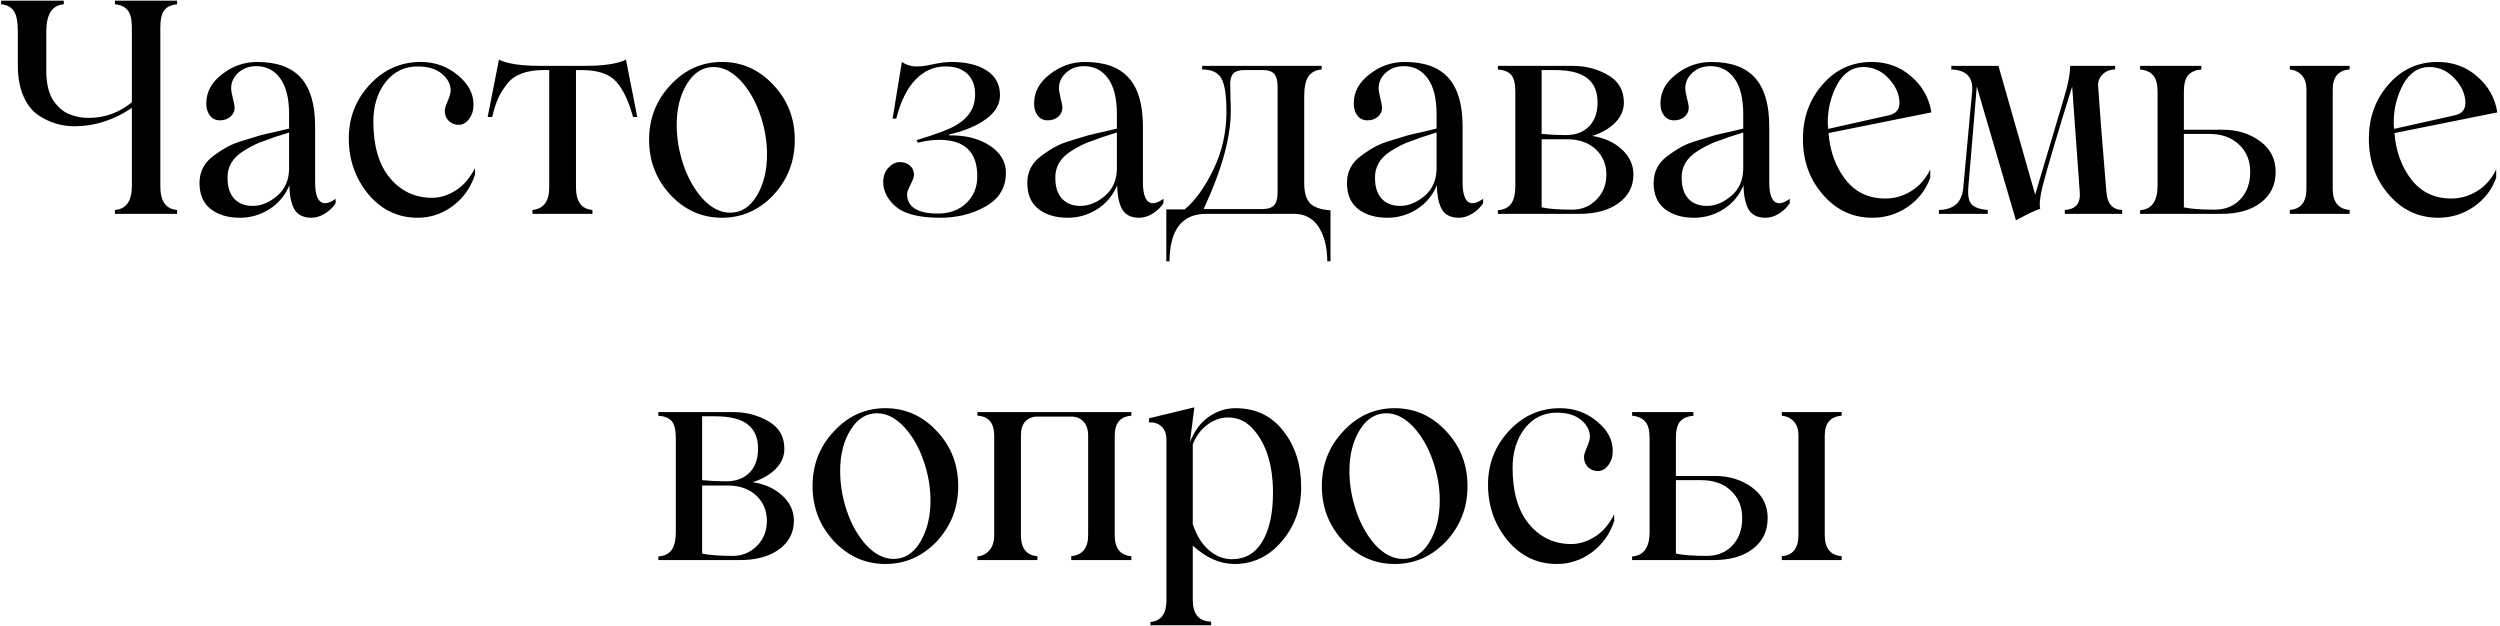 <?xml version="1.0" encoding="UTF-8"?> <svg xmlns="http://www.w3.org/2000/svg" width="491" height="123" viewBox="0 0 491 123" fill="none"><path d="M34.782 0.844C33.647 0.939 32.814 1.317 32.284 1.979C31.754 2.642 31.489 3.796 31.489 5.442V36.607C31.489 39.521 32.587 41.063 34.782 41.234V42H22.577V41.234C24.791 41.063 25.898 39.493 25.898 36.522V21.195C22.322 23.598 18.566 24.8 14.63 24.8C12.037 24.8 9.653 24.062 7.477 22.586C6.266 21.753 5.301 20.504 4.582 18.839C3.863 17.155 3.504 15.187 3.504 12.935V6.18C3.504 4.269 3.239 2.926 2.709 2.15C2.179 1.374 1.346 0.939 0.211 0.844V0.135H12.529V0.844C10.24 1.014 9.095 2.793 9.095 6.18V14.042C9.095 15.253 9.218 16.351 9.464 17.335C9.71 18.319 10.051 19.133 10.486 19.776C10.94 20.419 11.432 20.968 11.962 21.422C12.492 21.876 13.078 22.226 13.722 22.472C14.384 22.718 15.008 22.898 15.595 23.012C16.181 23.106 16.787 23.154 17.411 23.154C20.571 23.154 23.4 22.132 25.898 20.088V5.442C25.898 3.815 25.624 2.67 25.075 2.008C24.526 1.327 23.694 0.939 22.577 0.844V0.135H34.782V0.844ZM47.129 42.766C44.782 42.766 42.871 42.199 41.395 41.063C39.919 39.909 39.181 38.206 39.181 35.954C39.181 33.759 40.071 32 41.849 30.675C42.89 29.899 43.836 29.284 44.688 28.83C45.539 28.357 46.59 27.941 47.838 27.581L51.102 26.588C51.746 26.418 52.805 26.172 54.281 25.85L56.779 25.254V22.472C56.779 19.312 56.193 16.947 55.019 15.376C53.865 13.787 52.304 12.992 50.336 12.992C48.936 12.992 47.763 13.418 46.816 14.27C45.87 15.121 45.397 16.152 45.397 17.363C45.397 17.761 45.511 18.413 45.738 19.322C45.965 20.211 46.079 20.817 46.079 21.138C46.079 21.838 45.804 22.434 45.255 22.926C44.707 23.399 44.016 23.636 43.184 23.636C42.37 23.636 41.717 23.324 41.225 22.699C40.752 22.075 40.515 21.28 40.515 20.315C40.515 18.082 41.537 16.181 43.581 14.61C45.643 12.983 47.952 12.169 50.506 12.169C54.367 12.169 57.224 13.2 59.078 15.263C60.951 17.325 61.888 20.504 61.888 24.8V35.784C61.888 37.733 62.229 39.001 62.91 39.587C63.61 40.155 64.613 39.975 65.918 39.048V39.9C65.408 40.713 64.707 41.395 63.818 41.943C62.948 42.492 62.058 42.766 61.15 42.766C59.617 42.766 58.52 42.236 57.858 41.177C57.214 40.098 56.874 38.509 56.836 36.408C55.965 38.433 54.641 40.004 52.862 41.12C51.084 42.218 49.172 42.766 47.129 42.766ZM49.627 40.439C51.292 40.439 52.9 39.777 54.452 38.452C56.003 37.127 56.779 35.311 56.779 33.002V26.02L54.821 26.645C54.045 26.872 53.364 27.108 52.777 27.354L51.017 27.979C50.033 28.376 48.955 28.944 47.782 29.682C45.662 31.025 44.631 32.785 44.688 34.961C44.688 36.702 45.123 38.055 45.993 39.02C46.883 39.966 48.094 40.439 49.627 40.439ZM82.012 42.766C78.171 42.766 74.954 41.234 72.362 38.168C69.788 35.046 68.501 31.385 68.501 27.184C68.501 23.116 69.864 19.605 72.589 16.654C75.351 13.664 78.701 12.169 82.636 12.169C85.437 12.169 87.878 13.049 89.959 14.809C91.984 16.474 92.996 18.385 92.996 20.542C92.996 21.677 92.703 22.624 92.116 23.381C91.549 24.137 90.868 24.516 90.073 24.516C89.316 24.516 88.672 24.26 88.143 23.75C87.613 23.239 87.348 22.557 87.348 21.706C87.348 21.365 87.547 20.731 87.944 19.804C88.341 18.877 88.531 18.177 88.512 17.704C88.474 16.455 87.878 15.367 86.724 14.44C85.588 13.513 84.018 13.049 82.012 13.049C79.439 13.049 77.338 14.08 75.711 16.143C74.121 18.224 73.327 20.798 73.327 23.863C73.327 28.631 74.396 32.312 76.534 34.904C78.71 37.534 81.482 38.849 84.85 38.849C86.421 38.849 87.972 38.367 89.505 37.402C91.057 36.418 92.315 34.952 93.28 33.002V34.337C92.448 36.872 90.99 38.916 88.909 40.467C86.847 42 84.547 42.766 82.012 42.766ZM122.941 11.715L125.155 22.983H124.331C123.461 19.804 122.354 17.486 121.011 16.029C119.667 14.515 117.387 13.759 114.17 13.759H113.12V36.778C113.12 39.578 114.199 41.063 116.356 41.234V42H104.577V41.234C106.772 41.007 107.869 39.521 107.869 36.778V13.759H106.847C103.422 13.759 101.019 14.648 99.638 16.427C98.919 17.316 98.332 18.243 97.878 19.208C97.443 20.173 97.036 21.431 96.658 22.983H95.778L97.992 11.715C99.638 12.529 102.353 12.935 106.138 12.935H114.851C118.598 12.935 121.294 12.529 122.941 11.715ZM151.92 38.282C149.101 41.272 145.723 42.766 141.787 42.766C137.87 42.766 134.502 41.272 131.683 38.282C128.882 35.254 127.482 31.649 127.482 27.468C127.482 23.267 128.882 19.681 131.683 16.71C134.483 13.683 137.851 12.169 141.787 12.169C145.742 12.169 149.12 13.683 151.92 16.71C154.702 19.662 156.092 23.248 156.092 27.468C156.092 31.669 154.702 35.273 151.92 38.282ZM143.433 41.773C145.534 41.773 147.256 40.685 148.599 38.509C149.962 36.257 150.643 33.523 150.643 30.306C150.643 27.676 150.189 25.065 149.28 22.472C148.391 19.88 147.133 17.685 145.505 15.887C143.802 14.071 142.024 13.162 140.169 13.162C138.031 13.162 136.29 14.251 134.947 16.427C133.584 18.622 132.903 21.318 132.903 24.516C132.903 27.146 133.348 29.776 134.237 32.406C135.127 35.018 136.385 37.232 138.012 39.048C139.715 40.865 141.522 41.773 143.433 41.773ZM186.406 26.588C189.623 26.531 192.3 27.212 194.438 28.631C196.52 30.013 197.561 31.773 197.561 33.911C197.561 36.844 196.226 39.058 193.558 40.552C190.89 42.085 187.768 42.823 184.192 42.766C180.37 42.71 177.626 41.99 175.961 40.609C174.296 39.171 173.463 37.544 173.463 35.727C173.463 34.63 173.794 33.712 174.456 32.974C175.138 32.217 175.904 31.839 176.756 31.839C177.55 31.839 178.203 32.066 178.714 32.52C179.244 32.974 179.509 33.599 179.509 34.393C179.509 34.734 179.282 35.358 178.827 36.267C178.373 37.156 178.146 37.752 178.146 38.055C178.146 40.647 180.162 41.943 184.192 41.943C186.482 41.943 188.345 41.262 189.783 39.9C191.222 38.518 191.941 36.758 191.941 34.62C191.941 29.852 189.462 27.468 184.504 27.468C183.104 27.468 181.685 27.657 180.247 28.035L180.02 27.524C184.012 26.314 186.605 25.329 187.797 24.573C190.275 23.134 191.515 21.119 191.515 18.527C191.515 16.843 191.013 15.509 190.011 14.525C189.008 13.541 187.56 13.049 185.668 13.049C183.435 13.049 181.486 13.91 179.821 15.632C178.156 17.335 176.888 19.889 176.018 23.295H175.308L177.124 12.169C177.957 12.718 178.827 13.011 179.736 13.049C180.663 13.087 181.779 12.954 183.085 12.652C184.599 12.33 185.848 12.169 186.832 12.169C189.746 12.169 192.064 12.727 193.786 13.844C195.526 14.96 196.397 16.578 196.397 18.697C196.397 20.476 195.498 22.028 193.7 23.352C191.922 24.677 189.49 25.698 186.406 26.418V26.588ZM209.709 42.766C207.362 42.766 205.451 42.199 203.975 41.063C202.499 39.909 201.761 38.206 201.761 35.954C201.761 33.759 202.651 32 204.429 30.675C205.47 29.899 206.416 29.284 207.268 28.83C208.119 28.357 209.169 27.941 210.418 27.581L213.682 26.588C214.326 26.418 215.385 26.172 216.861 25.85L219.359 25.254V22.472C219.359 19.312 218.772 16.947 217.599 15.376C216.445 13.787 214.884 12.992 212.916 12.992C211.516 12.992 210.342 13.418 209.396 14.27C208.45 15.121 207.977 16.152 207.977 17.363C207.977 17.761 208.091 18.413 208.318 19.322C208.545 20.211 208.658 20.817 208.658 21.138C208.658 21.838 208.384 22.434 207.835 22.926C207.287 23.399 206.596 23.636 205.763 23.636C204.95 23.636 204.297 23.324 203.805 22.699C203.332 22.075 203.095 21.28 203.095 20.315C203.095 18.082 204.117 16.181 206.161 14.61C208.223 12.983 210.532 12.169 213.086 12.169C216.946 12.169 219.804 13.2 221.658 15.263C223.531 17.325 224.468 20.504 224.468 24.8V35.784C224.468 37.733 224.809 39.001 225.49 39.587C226.19 40.155 227.193 39.975 228.498 39.048V39.9C227.987 40.713 227.287 41.395 226.398 41.943C225.528 42.492 224.638 42.766 223.73 42.766C222.197 42.766 221.1 42.236 220.437 41.177C219.794 40.098 219.454 38.509 219.416 36.408C218.545 38.433 217.221 40.004 215.442 41.12C213.663 42.218 211.752 42.766 209.709 42.766ZM212.206 40.439C213.871 40.439 215.48 39.777 217.031 38.452C218.583 37.127 219.359 35.311 219.359 33.002V26.02L217.4 26.645C216.625 26.872 215.943 27.108 215.357 27.354L213.597 27.979C212.613 28.376 211.535 28.944 210.361 29.682C208.242 31.025 207.211 32.785 207.268 34.961C207.268 36.702 207.703 38.055 208.573 39.02C209.463 39.966 210.674 40.439 212.206 40.439ZM229.066 51.31V41.12H232.671C234.714 39.436 236.588 36.844 238.291 33.343C240.013 29.805 240.874 25.982 240.874 21.876C240.874 18.735 240.542 16.578 239.88 15.405C239.237 14.232 237.978 13.645 236.105 13.645V12.935H259.578V13.645C258.424 13.74 257.563 14.184 256.995 14.979C256.428 15.774 256.144 17.108 256.144 18.981V35.898C256.144 37.828 256.551 39.19 257.364 39.985C258.178 40.761 259.493 41.196 261.31 41.29V51.31H260.685C260.647 48.434 260.061 46.163 258.925 44.498C257.809 42.833 256.219 42 254.157 42H236.9C232.15 42 229.747 45.103 229.69 51.31H229.066ZM236.389 41.063H247.941C248.963 41.063 249.71 40.827 250.183 40.354C250.675 39.862 250.921 39.02 250.921 37.828V16.994C250.921 15.821 250.694 14.989 250.24 14.496C249.805 14.005 249.076 13.759 248.054 13.759H244.535C243.494 13.759 242.756 13.948 242.321 14.326C241.905 14.705 241.668 15.348 241.611 16.256C241.611 16.54 241.621 17.004 241.64 17.647C241.659 18.29 241.668 18.924 241.668 19.549C241.706 20.135 241.725 20.892 241.725 21.819C241.725 27.023 239.946 33.438 236.389 41.063ZM272.493 42.766C270.146 42.766 268.235 42.199 266.759 41.063C265.283 39.909 264.545 38.206 264.545 35.954C264.545 33.759 265.435 32 267.213 30.675C268.254 29.899 269.2 29.284 270.052 28.83C270.903 28.357 271.953 27.941 273.202 27.581L276.466 26.588C277.11 26.418 278.169 26.172 279.645 25.85L282.143 25.254V22.472C282.143 19.312 281.556 16.947 280.383 15.376C279.229 13.787 277.668 12.992 275.7 12.992C274.3 12.992 273.126 13.418 272.18 14.27C271.234 15.121 270.761 16.152 270.761 17.363C270.761 17.761 270.875 18.413 271.102 19.322C271.329 20.211 271.442 20.817 271.442 21.138C271.442 21.838 271.168 22.434 270.619 22.926C270.071 23.399 269.38 23.636 268.547 23.636C267.734 23.636 267.081 23.324 266.589 22.699C266.116 22.075 265.879 21.28 265.879 20.315C265.879 18.082 266.901 16.181 268.945 14.61C271.007 12.983 273.316 12.169 275.87 12.169C279.73 12.169 282.588 13.2 284.442 15.263C286.315 17.325 287.252 20.504 287.252 24.8V35.784C287.252 37.733 287.593 39.001 288.274 39.587C288.974 40.155 289.977 39.975 291.282 39.048V39.9C290.771 40.713 290.071 41.395 289.182 41.943C288.312 42.492 287.422 42.766 286.514 42.766C284.981 42.766 283.884 42.236 283.221 41.177C282.578 40.098 282.238 38.509 282.2 36.408C281.329 38.433 280.005 40.004 278.226 41.12C276.447 42.218 274.536 42.766 272.493 42.766ZM274.99 40.439C276.655 40.439 278.264 39.777 279.815 38.452C281.367 37.127 282.143 35.311 282.143 33.002V26.02L280.184 26.645C279.409 26.872 278.727 27.108 278.141 27.354L276.381 27.979C275.397 28.376 274.319 28.944 273.145 29.682C271.026 31.025 269.995 32.785 270.052 34.961C270.052 36.702 270.487 38.055 271.357 39.02C272.247 39.966 273.458 40.439 274.99 40.439ZM312.712 26.701C315.077 27.061 317.017 27.941 318.53 29.341C320.044 30.722 320.801 32.369 320.801 34.28C320.801 36.607 319.827 38.48 317.878 39.9C315.947 41.3 313.374 42 310.157 42H294.177V41.29C295.351 41.196 296.212 40.779 296.76 40.041C297.328 39.285 297.612 38.093 297.612 36.465V18.044C297.612 16.455 297.347 15.348 296.817 14.724C296.287 14.099 295.407 13.74 294.177 13.645V12.935H308.88C311.472 12.935 313.819 13.56 315.919 14.809C317.925 16.001 318.928 17.779 318.928 20.145C318.928 21.621 318.36 22.936 317.225 24.09C316.108 25.225 314.604 26.096 312.712 26.701ZM305.332 13.759H302.778V26.304C304.367 26.455 305.938 26.531 307.489 26.531C309.438 26.531 310.971 25.963 312.087 24.828C313.204 23.674 313.762 22.113 313.762 20.145C313.762 17.988 313.081 16.389 311.718 15.348C310.375 14.288 308.246 13.759 305.332 13.759ZM308.823 41.177C310.659 41.177 312.229 40.524 313.535 39.218C314.841 37.913 315.493 36.267 315.493 34.28C315.493 32.274 314.793 30.618 313.393 29.313C311.993 28.007 310.119 27.354 307.773 27.354H302.778V40.723C304.14 41.026 306.155 41.177 308.823 41.177ZM332.722 42.766C330.376 42.766 328.465 42.199 326.989 41.063C325.513 39.909 324.775 38.206 324.775 35.954C324.775 33.759 325.664 32 327.443 30.675C328.483 29.899 329.43 29.284 330.281 28.83C331.133 28.357 332.183 27.941 333.432 27.581L336.696 26.588C337.339 26.418 338.399 26.172 339.875 25.85L342.372 25.254V22.472C342.372 19.312 341.786 16.947 340.613 15.376C339.458 13.787 337.897 12.992 335.929 12.992C334.529 12.992 333.356 13.418 332.41 14.27C331.464 15.121 330.991 16.152 330.991 17.363C330.991 17.761 331.104 18.413 331.331 19.322C331.558 20.211 331.672 20.817 331.672 21.138C331.672 21.838 331.397 22.434 330.849 22.926C330.3 23.399 329.609 23.636 328.777 23.636C327.963 23.636 327.31 23.324 326.818 22.699C326.345 22.075 326.109 21.28 326.109 20.315C326.109 18.082 327.131 16.181 329.174 14.61C331.237 12.983 333.545 12.169 336.1 12.169C339.96 12.169 342.817 13.2 344.671 15.263C346.545 17.325 347.481 20.504 347.481 24.8V35.784C347.481 37.733 347.822 39.001 348.503 39.587C349.203 40.155 350.206 39.975 351.512 39.048V39.9C351.001 40.713 350.301 41.395 349.411 41.943C348.541 42.492 347.652 42.766 346.743 42.766C345.211 42.766 344.113 42.236 343.451 41.177C342.808 40.098 342.467 38.509 342.429 36.408C341.559 38.433 340.234 40.004 338.455 41.12C336.677 42.218 334.766 42.766 332.722 42.766ZM335.22 40.439C336.885 40.439 338.493 39.777 340.045 38.452C341.597 37.127 342.372 35.311 342.372 33.002V26.02L340.414 26.645C339.638 26.872 338.957 27.108 338.37 27.354L336.611 27.979C335.627 28.376 334.548 28.944 333.375 29.682C331.256 31.025 330.224 32.785 330.281 34.961C330.281 36.702 330.716 38.055 331.587 39.02C332.476 39.966 333.687 40.439 335.22 40.439ZM370.273 38.991C372.09 38.991 373.793 38.499 375.382 37.515C376.991 36.513 378.23 35.103 379.1 33.286V34.904C378.268 37.251 376.801 39.152 374.701 40.609C372.62 42.047 370.292 42.766 367.719 42.766C363.878 42.766 360.642 41.253 358.012 38.225C355.4 35.216 354.095 31.574 354.095 27.297C354.095 23.078 355.381 19.511 357.955 16.597C360.509 13.645 363.726 12.169 367.605 12.169C370.595 12.169 373.168 13.106 375.325 14.979C377.539 16.852 378.873 19.218 379.328 22.075L359.119 26.134C359.402 29.71 360.519 32.766 362.468 35.301C364.417 37.761 367.019 38.991 370.273 38.991ZM365.959 13.162C363.821 13.162 362.118 14.288 360.85 16.54C359.601 18.868 358.977 21.365 358.977 24.033C358.977 24.601 359.005 25.027 359.062 25.311L370.727 22.699C372.279 22.416 373.055 21.602 373.055 20.258C373.055 18.555 372.355 16.947 370.954 15.433C369.554 13.919 367.889 13.162 365.959 13.162ZM413.7 37.742C413.87 40.013 414.901 41.177 416.794 41.234V42H405.525V41.234C407.607 41.12 408.591 40.023 408.477 37.941L406.973 16.994C404.116 26.153 402.176 32.69 401.154 36.607C400.643 38.727 400.492 40.193 400.7 41.007C399.792 41.272 398.202 42.028 395.932 43.277L388.24 16.994L386.565 36.948C386.452 38.499 386.688 39.578 387.275 40.184C387.88 40.77 388.921 41.12 390.397 41.234V42H380.803V41.234C383.699 41.177 385.288 39.767 385.572 37.005L387.332 17.931C387.559 15.187 386.196 13.759 383.244 13.645V12.935H392.497L399.707 38.225L405.27 19.549C406.14 16.748 406.576 14.544 406.576 12.935H415.403V13.645C414.343 13.664 413.501 14.014 412.877 14.695C412.252 15.357 411.987 16.143 412.082 17.051C412.309 20.703 412.848 27.6 413.7 37.742ZM436.634 25.481C439.415 25.481 441.837 26.238 443.9 27.752C445.924 29.246 446.937 31.243 446.937 33.74C446.937 36.295 445.972 38.31 444.042 39.786C442.13 41.262 439.548 42 436.293 42H420.313V41.29C422.603 41.12 423.747 39.512 423.747 36.465V18.044C423.747 16.531 423.464 15.452 422.896 14.809C422.328 14.146 421.467 13.759 420.313 13.645V12.935H432.348V13.645C431.156 13.759 430.285 14.137 429.736 14.78C429.188 15.424 428.913 16.512 428.913 18.044V25.481H436.634ZM461.469 13.645C459.255 13.815 458.148 15.111 458.148 17.534V37.061C458.148 39.673 459.255 41.063 461.469 41.234V42H449.718V41.234C451.894 41.063 452.982 39.673 452.982 37.061V17.59C452.982 16.36 452.68 15.424 452.074 14.78C451.469 14.118 450.683 13.74 449.718 13.645V12.935H461.469V13.645ZM434.959 41.177C437.04 41.177 438.724 40.496 440.011 39.133C441.298 37.771 441.941 35.973 441.941 33.74C441.941 31.546 441.203 29.757 439.727 28.376C438.27 26.995 436.331 26.304 433.909 26.304H428.913V40.723C430.276 41.026 432.291 41.177 434.959 41.177ZM481.422 38.991C483.239 38.991 484.942 38.499 486.531 37.515C488.14 36.513 489.379 35.103 490.25 33.286V34.904C489.417 37.251 487.951 39.152 485.85 40.609C483.769 42.047 481.441 42.766 478.868 42.766C475.027 42.766 471.791 41.253 469.161 38.225C466.55 35.216 465.244 31.574 465.244 27.297C465.244 23.078 466.531 19.511 469.104 16.597C471.659 13.645 474.875 12.169 478.754 12.169C481.744 12.169 484.318 13.106 486.475 14.979C488.689 16.852 490.023 19.218 490.477 22.075L470.268 26.134C470.552 29.71 471.668 32.766 473.617 35.301C475.566 37.761 478.168 38.991 481.422 38.991ZM477.108 13.162C474.97 13.162 473.267 14.288 471.999 16.54C470.75 18.868 470.126 21.365 470.126 24.033C470.126 24.601 470.154 25.027 470.211 25.311L481.877 22.699C483.428 22.416 484.204 21.602 484.204 20.258C484.204 18.555 483.504 16.947 482.104 15.433C480.703 13.919 479.038 13.162 477.108 13.162ZM147.833 94.701C150.198 95.061 152.138 95.941 153.651 97.341C155.165 98.722 155.922 100.369 155.922 102.28C155.922 104.607 154.948 106.48 152.999 107.9C151.069 109.3 148.495 110 145.278 110H129.299V109.29C130.472 109.196 131.333 108.78 131.881 108.042C132.449 107.285 132.733 106.093 132.733 104.465V86.044C132.733 84.455 132.468 83.348 131.938 82.724C131.408 82.099 130.528 81.74 129.299 81.645V80.935H144.001C146.593 80.935 148.94 81.56 151.04 82.809C153.046 84.001 154.049 85.779 154.049 88.145C154.049 89.621 153.481 90.936 152.346 92.09C151.229 93.225 149.725 94.096 147.833 94.701ZM140.453 81.759H137.899V94.304C139.488 94.455 141.059 94.531 142.61 94.531C144.559 94.531 146.092 93.963 147.208 92.828C148.325 91.674 148.883 90.113 148.883 88.145C148.883 85.988 148.202 84.389 146.839 83.348C145.496 82.288 143.367 81.759 140.453 81.759ZM143.944 109.177C145.78 109.177 147.35 108.524 148.656 107.218C149.962 105.913 150.614 104.267 150.614 102.28C150.614 100.274 149.914 98.618 148.514 97.313C147.114 96.007 145.241 95.354 142.894 95.354H137.899V108.723C139.261 109.026 141.276 109.177 143.944 109.177ZM184.022 106.282C181.202 109.271 177.825 110.766 173.889 110.766C169.972 110.766 166.604 109.271 163.784 106.282C160.984 103.254 159.584 99.65 159.584 95.468C159.584 91.267 160.984 87.681 163.784 84.71C166.585 81.683 169.953 80.169 173.889 80.169C177.844 80.169 181.221 81.683 184.022 84.71C186.803 87.662 188.194 91.248 188.194 95.468C188.194 99.668 186.803 103.273 184.022 106.282ZM175.535 109.773C177.635 109.773 179.357 108.685 180.701 106.509C182.063 104.257 182.744 101.523 182.744 98.306C182.744 95.676 182.29 93.065 181.382 90.472C180.493 87.88 179.234 85.685 177.607 83.887C175.904 82.071 174.125 81.162 172.271 81.162C170.133 81.162 168.392 82.251 167.048 84.427C165.686 86.622 165.005 89.318 165.005 92.516C165.005 95.146 165.449 97.776 166.339 100.406C167.228 103.018 168.486 105.232 170.114 107.048C171.817 108.865 173.624 109.773 175.535 109.773ZM222.197 81.645C220.021 81.815 218.933 83.112 218.933 85.534V105.118C218.933 107.691 220.021 109.063 222.197 109.234V110H210.39V109.234C212.604 109.007 213.711 107.635 213.711 105.118V85.59C213.711 84.341 213.398 83.405 212.774 82.78C212.168 82.137 211.374 81.815 210.39 81.815H203.748C202.783 81.815 201.998 82.127 201.392 82.752C200.806 83.358 200.512 84.285 200.512 85.534V105.118C200.512 107.691 201.591 109.063 203.748 109.234V110H191.969V109.29C192.953 109.177 193.748 108.761 194.353 108.042C194.959 107.323 195.261 106.348 195.261 105.118V85.59C195.261 83.074 194.164 81.759 191.969 81.645V80.935H222.197V81.645ZM242.633 80.169C246.607 80.169 249.748 81.664 252.057 84.654C254.384 87.606 255.548 91.286 255.548 95.695C255.548 99.782 254.289 103.311 251.773 106.282C249.237 109.271 246.134 110.766 242.463 110.766C239.625 110.766 236.89 109.565 234.26 107.162V117.834C234.26 120.615 235.462 122.035 237.865 122.091V122.801H225.944V122.148C228.044 121.978 229.094 120.54 229.094 117.834V86.47C229.094 85.202 228.754 84.285 228.073 83.717C227.391 83.13 226.587 82.884 225.66 82.979V82.156L234.572 79.999L233.693 86.868C234.544 84.673 235.774 83.007 237.382 81.872C239.01 80.737 240.76 80.169 242.633 80.169ZM241.952 109.83C244.544 109.83 246.531 108.675 247.913 106.367C249.313 104.039 250.013 100.851 250.013 96.802C250.013 91.541 248.792 87.454 246.351 84.54C244.932 82.837 243.229 81.986 241.242 81.986C239.804 81.986 238.451 82.449 237.184 83.376C235.916 84.285 234.941 85.581 234.26 87.265V102.904C234.941 105.061 235.973 106.755 237.354 107.985C238.754 109.215 240.287 109.83 241.952 109.83ZM284.045 106.282C281.225 109.271 277.848 110.766 273.912 110.766C269.995 110.766 266.627 109.271 263.807 106.282C261.007 103.254 259.607 99.65 259.607 95.468C259.607 91.267 261.007 87.681 263.807 84.71C266.608 81.683 269.976 80.169 273.912 80.169C277.866 80.169 281.244 81.683 284.045 84.71C286.826 87.662 288.217 91.248 288.217 95.468C288.217 99.668 286.826 103.273 284.045 106.282ZM275.558 109.773C277.658 109.773 279.38 108.685 280.724 106.509C282.086 104.257 282.767 101.523 282.767 98.306C282.767 95.676 282.313 93.065 281.405 90.472C280.516 87.88 279.257 85.685 277.63 83.887C275.927 82.071 274.148 81.162 272.294 81.162C270.156 81.162 268.415 82.251 267.071 84.427C265.709 86.622 265.028 89.318 265.028 92.516C265.028 95.146 265.472 97.776 266.362 100.406C267.251 103.018 268.509 105.232 270.137 107.048C271.84 108.865 273.647 109.773 275.558 109.773ZM305.758 110.766C301.917 110.766 298.7 109.234 296.108 106.168C293.534 103.046 292.247 99.385 292.247 95.184C292.247 91.116 293.61 87.606 296.335 84.654C299.097 81.664 302.446 80.169 306.382 80.169C309.183 80.169 311.624 81.049 313.705 82.809C315.73 84.474 316.742 86.385 316.742 88.542C316.742 89.677 316.449 90.624 315.862 91.38C315.295 92.137 314.613 92.516 313.819 92.516C313.062 92.516 312.418 92.26 311.889 91.749C311.359 91.239 311.094 90.557 311.094 89.706C311.094 89.365 311.293 88.731 311.69 87.804C312.087 86.877 312.277 86.177 312.258 85.704C312.22 84.455 311.624 83.367 310.469 82.44C309.334 81.513 307.764 81.049 305.758 81.049C303.184 81.049 301.084 82.08 299.457 84.143C297.867 86.224 297.073 88.798 297.073 91.863C297.073 96.631 298.142 100.312 300.28 102.904C302.456 105.534 305.228 106.849 308.596 106.849C310.167 106.849 311.718 106.367 313.251 105.402C314.803 104.418 316.061 102.951 317.026 101.002V102.336C316.193 104.872 314.736 106.916 312.655 108.467C310.592 110 308.293 110.766 305.758 110.766ZM336.866 93.481C339.648 93.481 342.07 94.238 344.132 95.752C346.157 97.246 347.169 99.243 347.169 101.74C347.169 104.295 346.204 106.31 344.274 107.786C342.363 109.262 339.78 110 336.525 110H320.546V109.29C322.835 109.12 323.98 107.512 323.98 104.465V86.044C323.98 84.531 323.696 83.452 323.128 82.809C322.561 82.147 321.7 81.759 320.546 81.645V80.935H332.58V81.645C331.388 81.759 330.518 82.137 329.969 82.78C329.42 83.424 329.146 84.512 329.146 86.044V93.481H336.866ZM361.701 81.645C359.488 81.815 358.381 83.112 358.381 85.534V105.061C358.381 107.673 359.488 109.063 361.701 109.234V110H349.951V109.234C352.127 109.063 353.215 107.673 353.215 105.061V85.59C353.215 84.36 352.912 83.424 352.307 82.78C351.701 82.118 350.916 81.74 349.951 81.645V80.935H361.701V81.645ZM335.191 109.177C337.273 109.177 338.957 108.496 340.244 107.133C341.53 105.771 342.174 103.973 342.174 101.74C342.174 99.546 341.436 97.757 339.96 96.376C338.503 94.995 336.563 94.304 334.141 94.304H329.146V108.723C330.508 109.026 332.523 109.177 335.191 109.177Z" fill="black"></path></svg> 